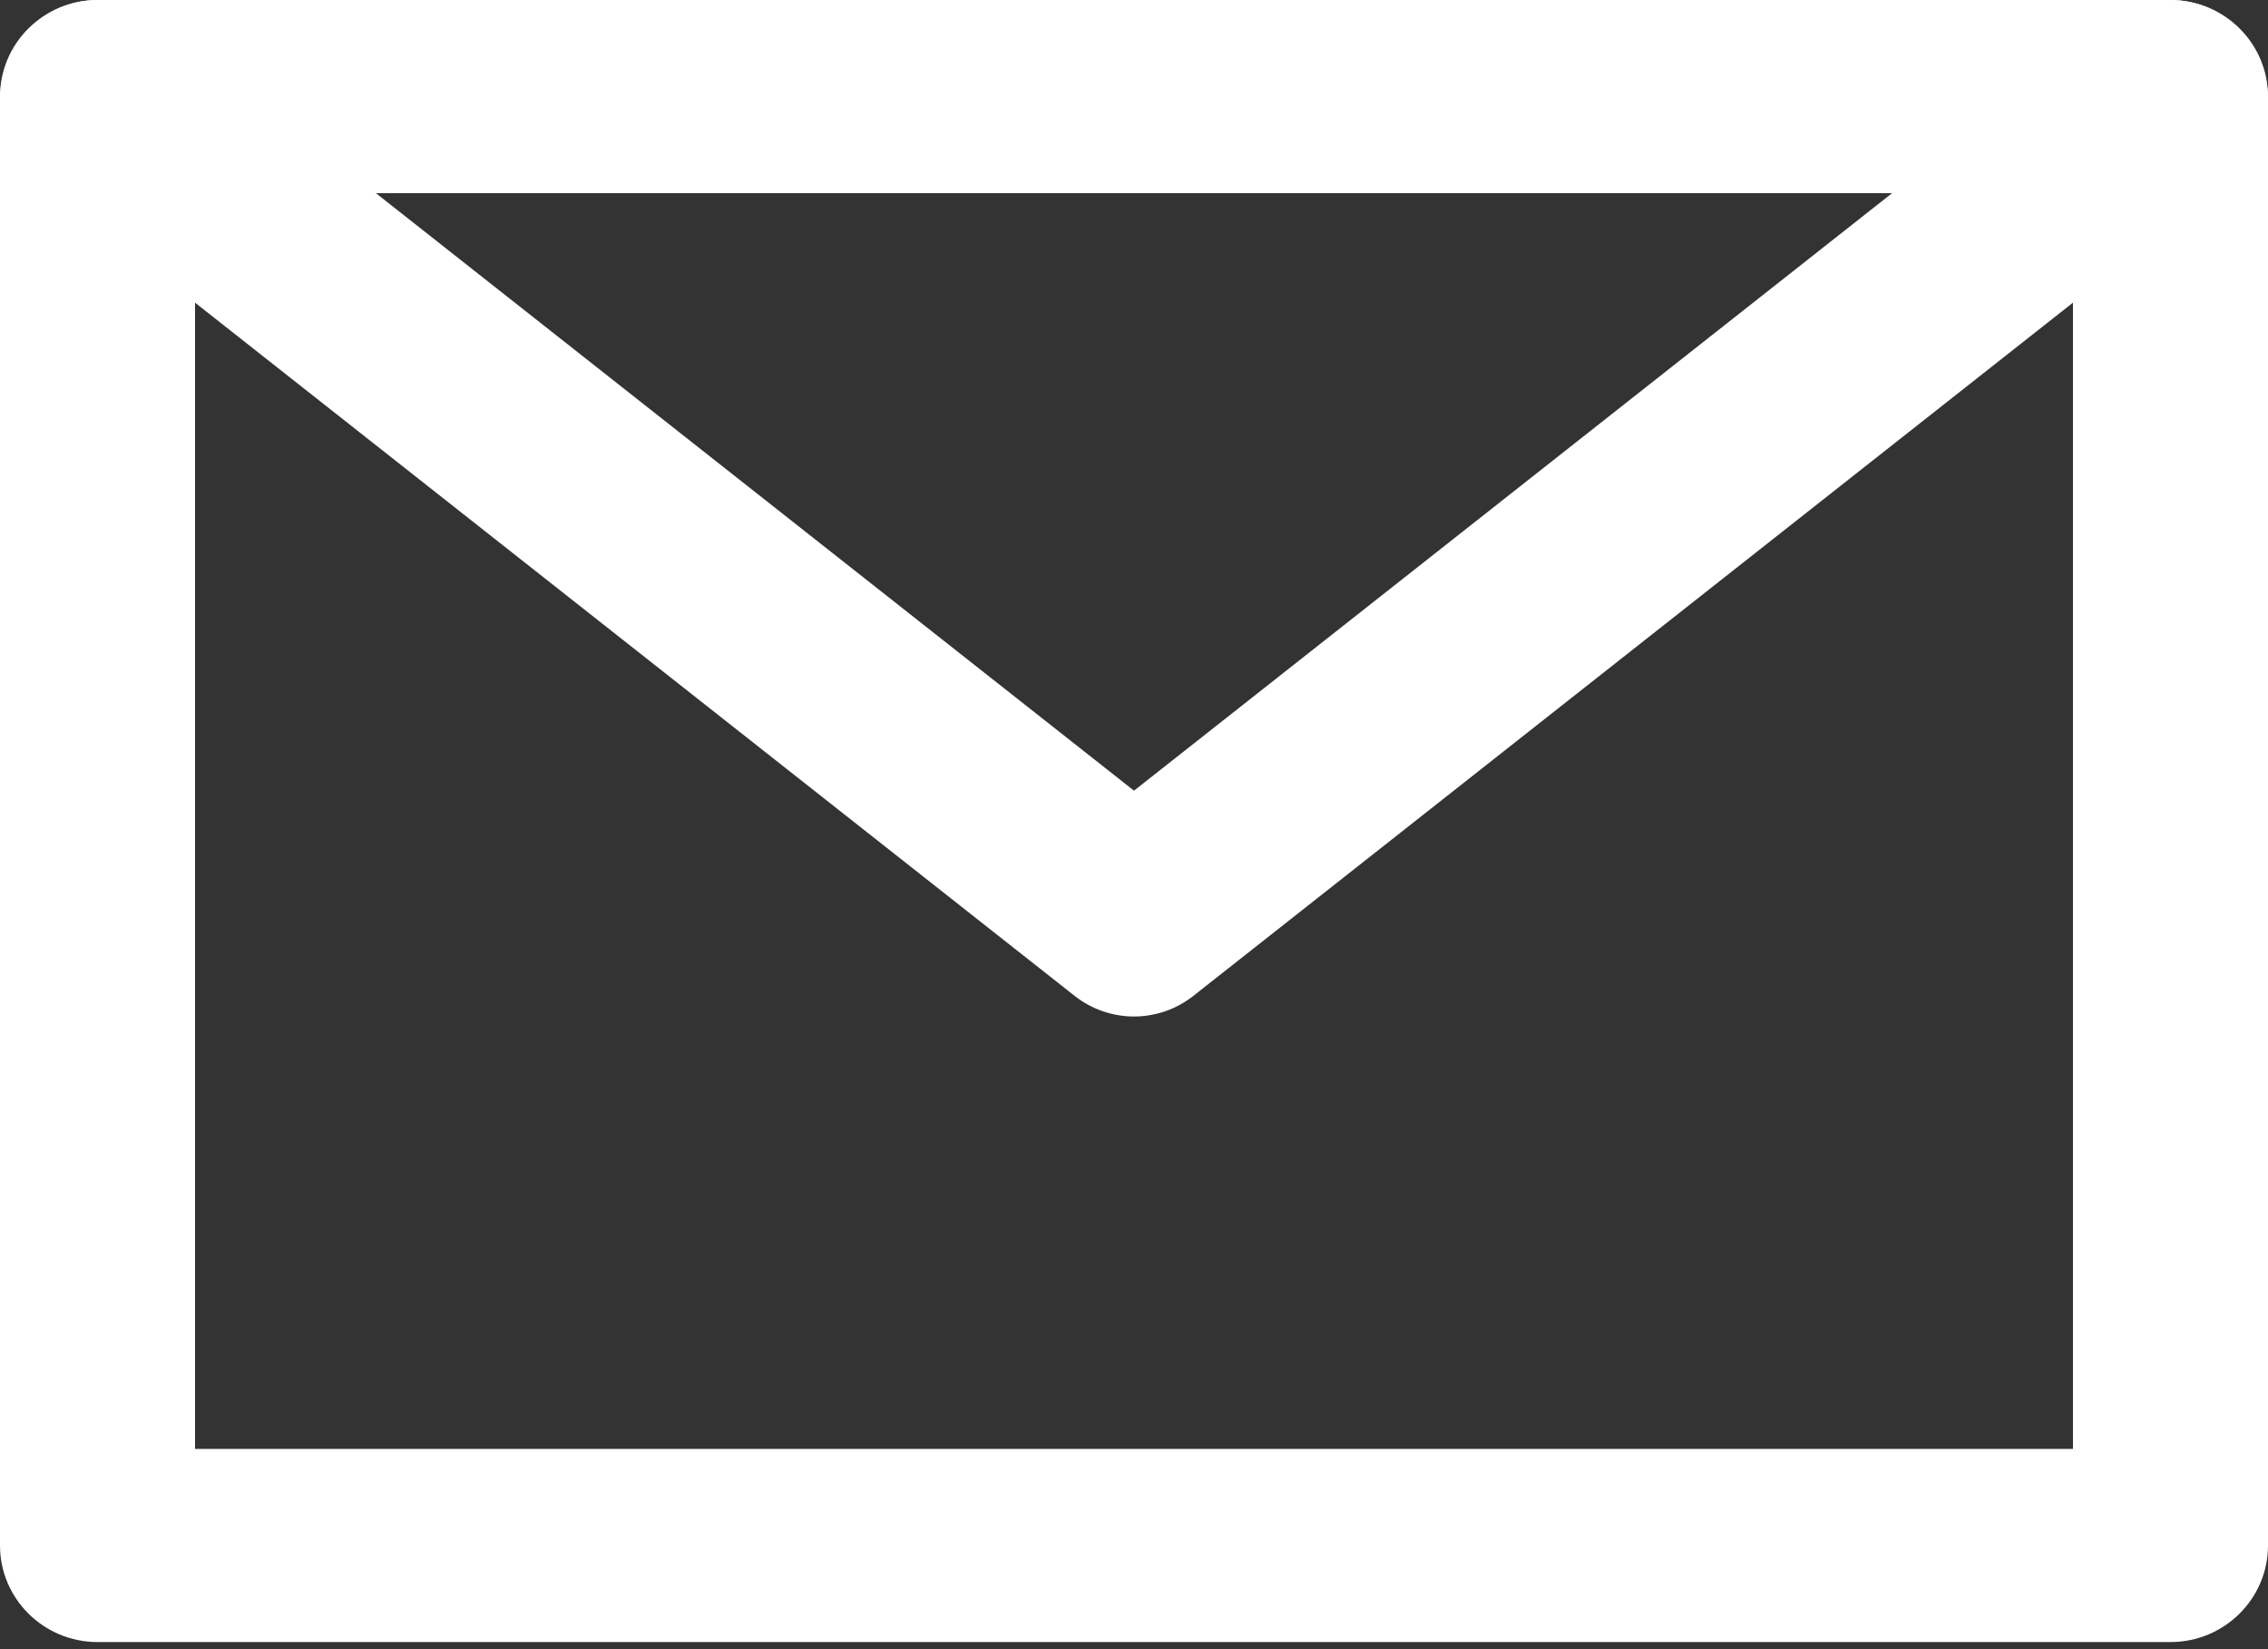 <svg width="22" height="16" viewBox="0 0 22 16" fill="none" xmlns="http://www.w3.org/2000/svg">
<rect x="0" y="0" width="22" height="16" fill="#333333" stroke="none"/>
<path fill-rule="evenodd" clip-rule="evenodd" d="M0 0.937C0 0.42 0.424 0 0.946 0H21.054C21.576 0 22 0.42 22 0.937V14.994C22 15.511 21.576 15.931 21.054 15.931H0.946C0.424 15.931 0 15.511 0 14.994V0.937ZM1.892 1.874V14.057H20.108V1.874H1.892Z" fill="white"/>
<path fill-rule="evenodd" clip-rule="evenodd" d="M0.197 0.378C0.515 -0.046 1.11 -0.125 1.524 0.201L11 7.671L20.476 0.201C20.89 -0.125 21.485 -0.046 21.803 0.378C22.122 0.802 22.045 1.41 21.631 1.736L11.577 9.661C11.237 9.929 10.763 9.929 10.423 9.661L0.369 1.736C-0.045 1.41 -0.122 0.802 0.197 0.378Z" fill="white"/>
</svg>
